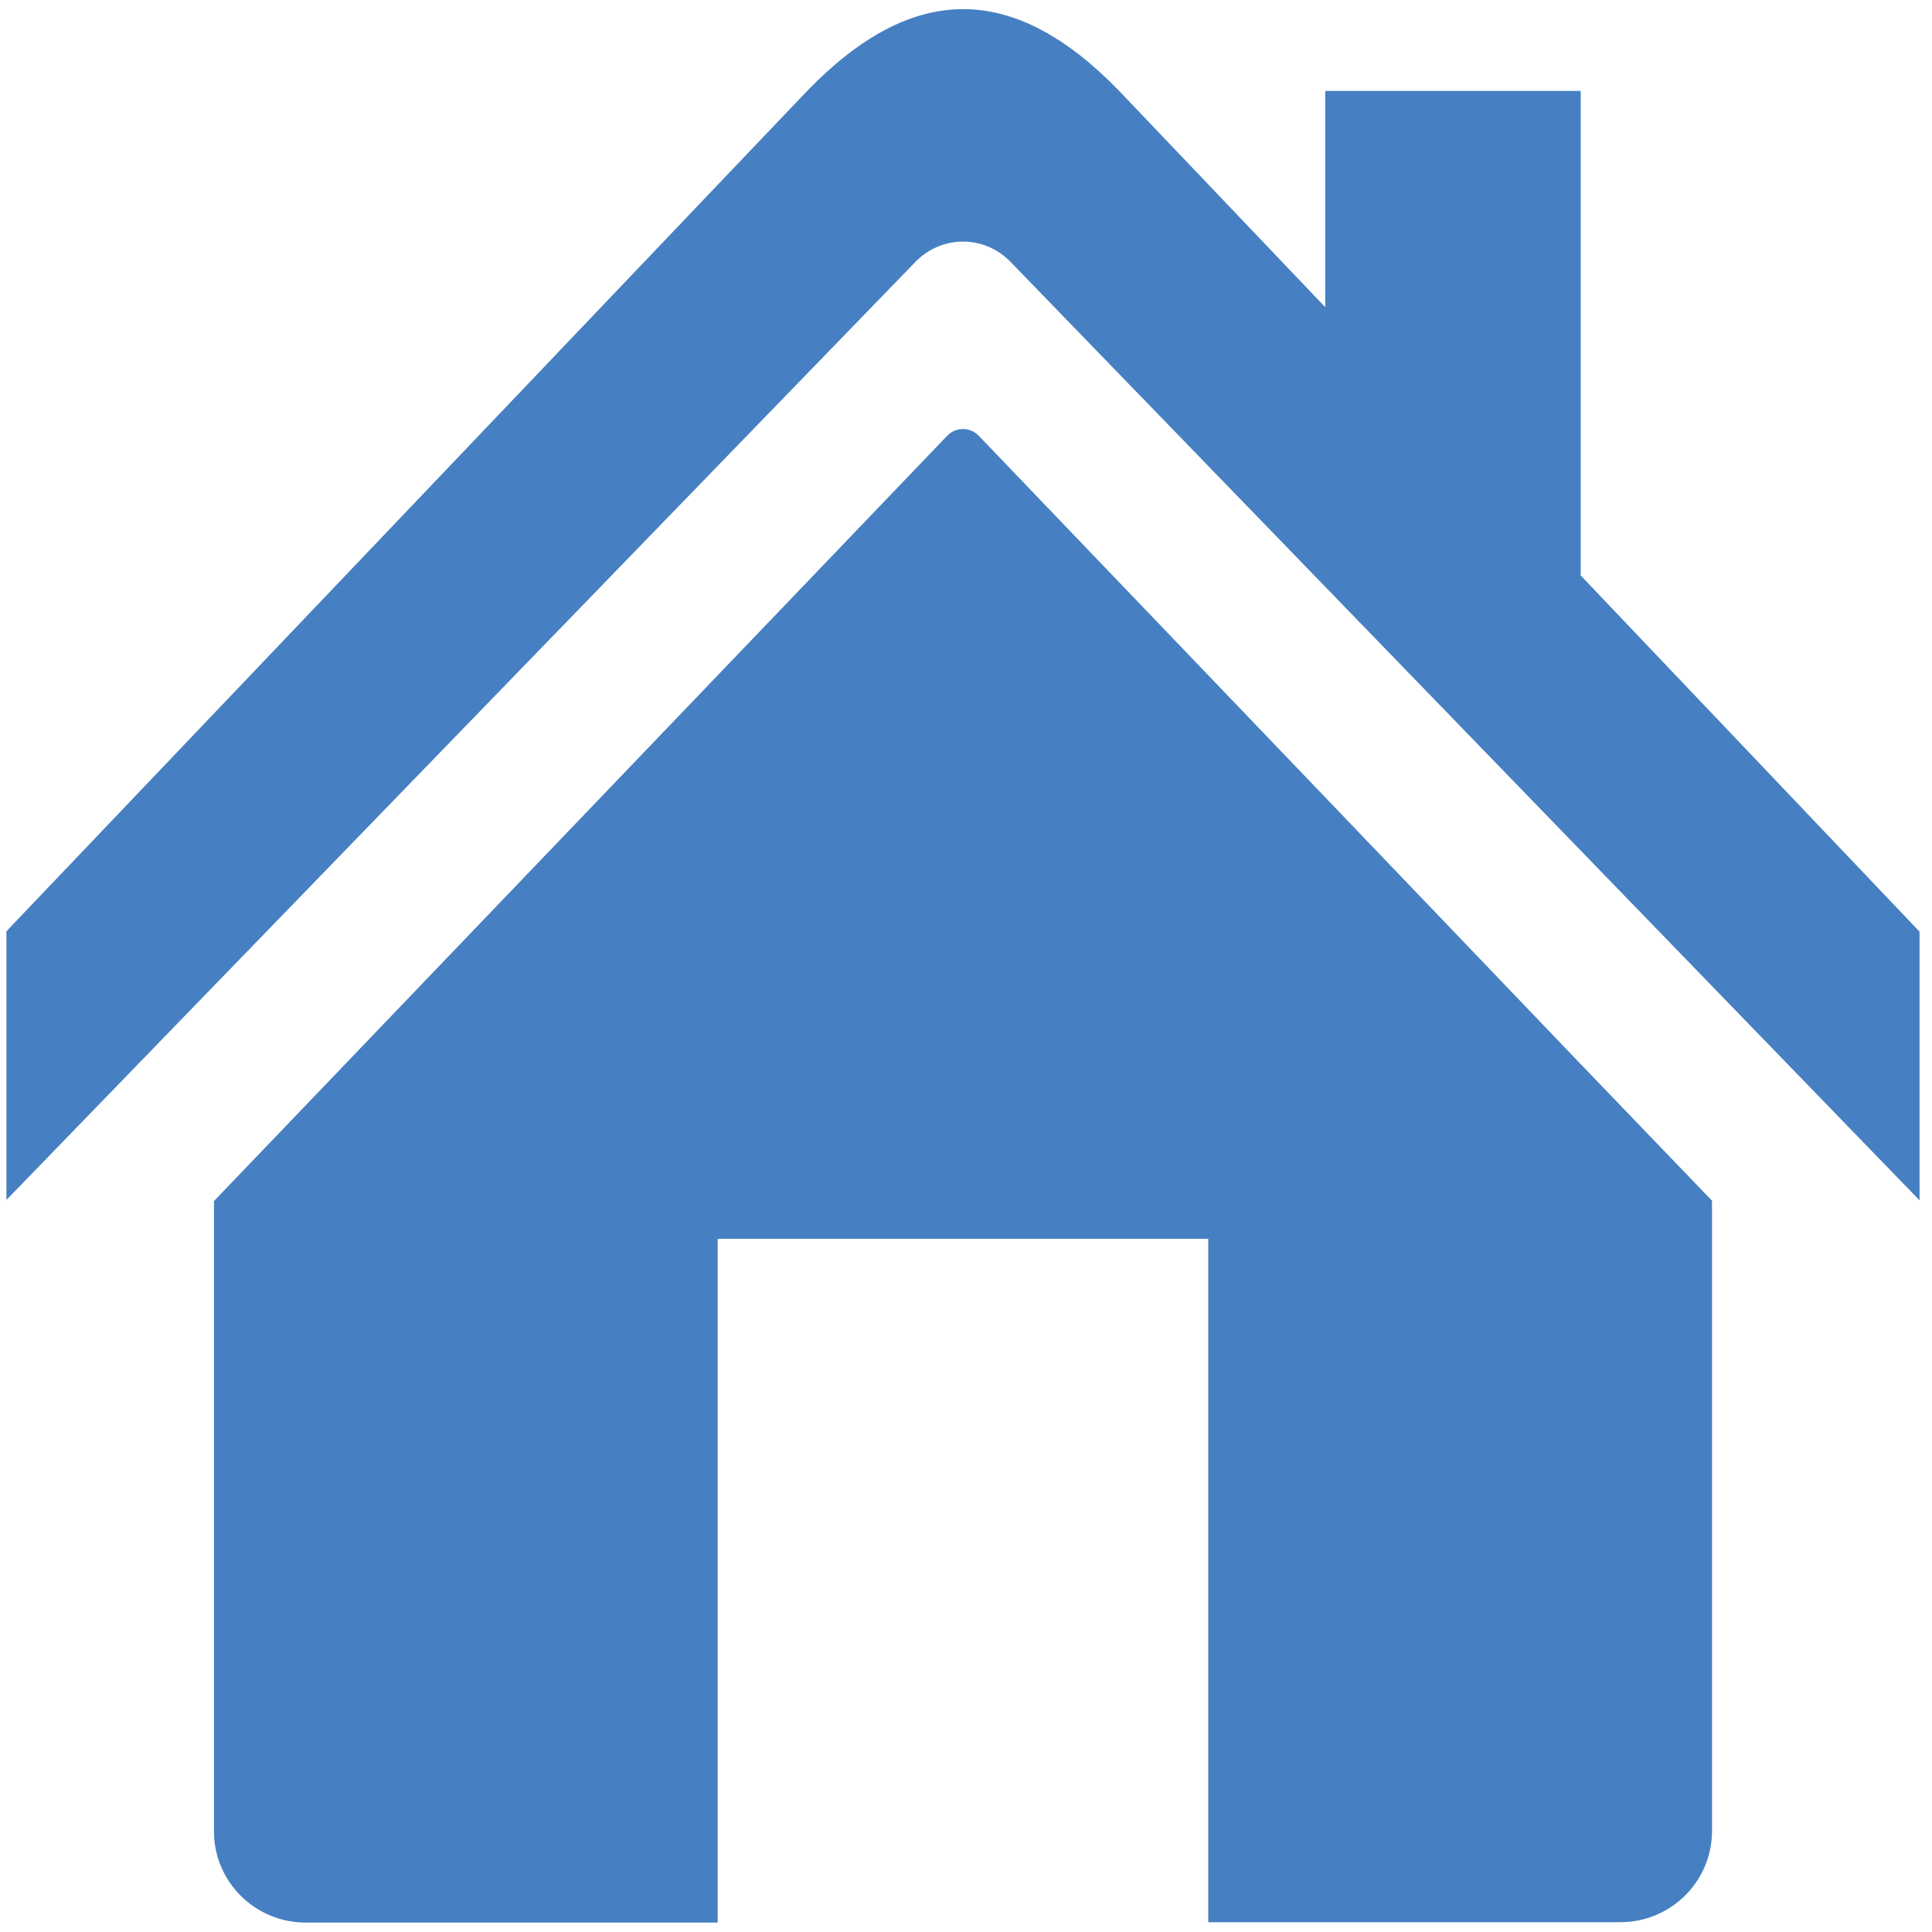 <?xml version="1.0" encoding="UTF-8"?>
<svg xmlns="http://www.w3.org/2000/svg" xmlns:xlink="http://www.w3.org/1999/xlink" version="1.1" id="Laag_1" x="0px" y="0px" viewBox="0 0 512 512" style="enable-background:new 0 0 512 512;" xml:space="preserve">
<style type="text/css">
	.st0{fill:#4680C2;}
</style>
<path class="st0" d="M418.9,152.5V24.1h-67.7v57.3l-54.6-57.3c-28-28.9-54.7-28.9-82.7,0L1.7,246.8V318L242.5,69.5  c7-7.3,18.4-7.3,25.4,0l83.3,86l67.7,69.9l89.8,92.7v-71.2L418.9,152.5z M351.2,211.3l-91.8-95.8c-2.3-2.4-6.1-2.4-8.4,0L56.7,318.3  v167c0,13.4,10.9,24.2,24.3,24.2h109.2V328.3h130v181.1h109.2c13.4,0,24.3-10.8,24.3-24.2v-167L418.9,282L351.2,211.3z"></path>
</svg>
